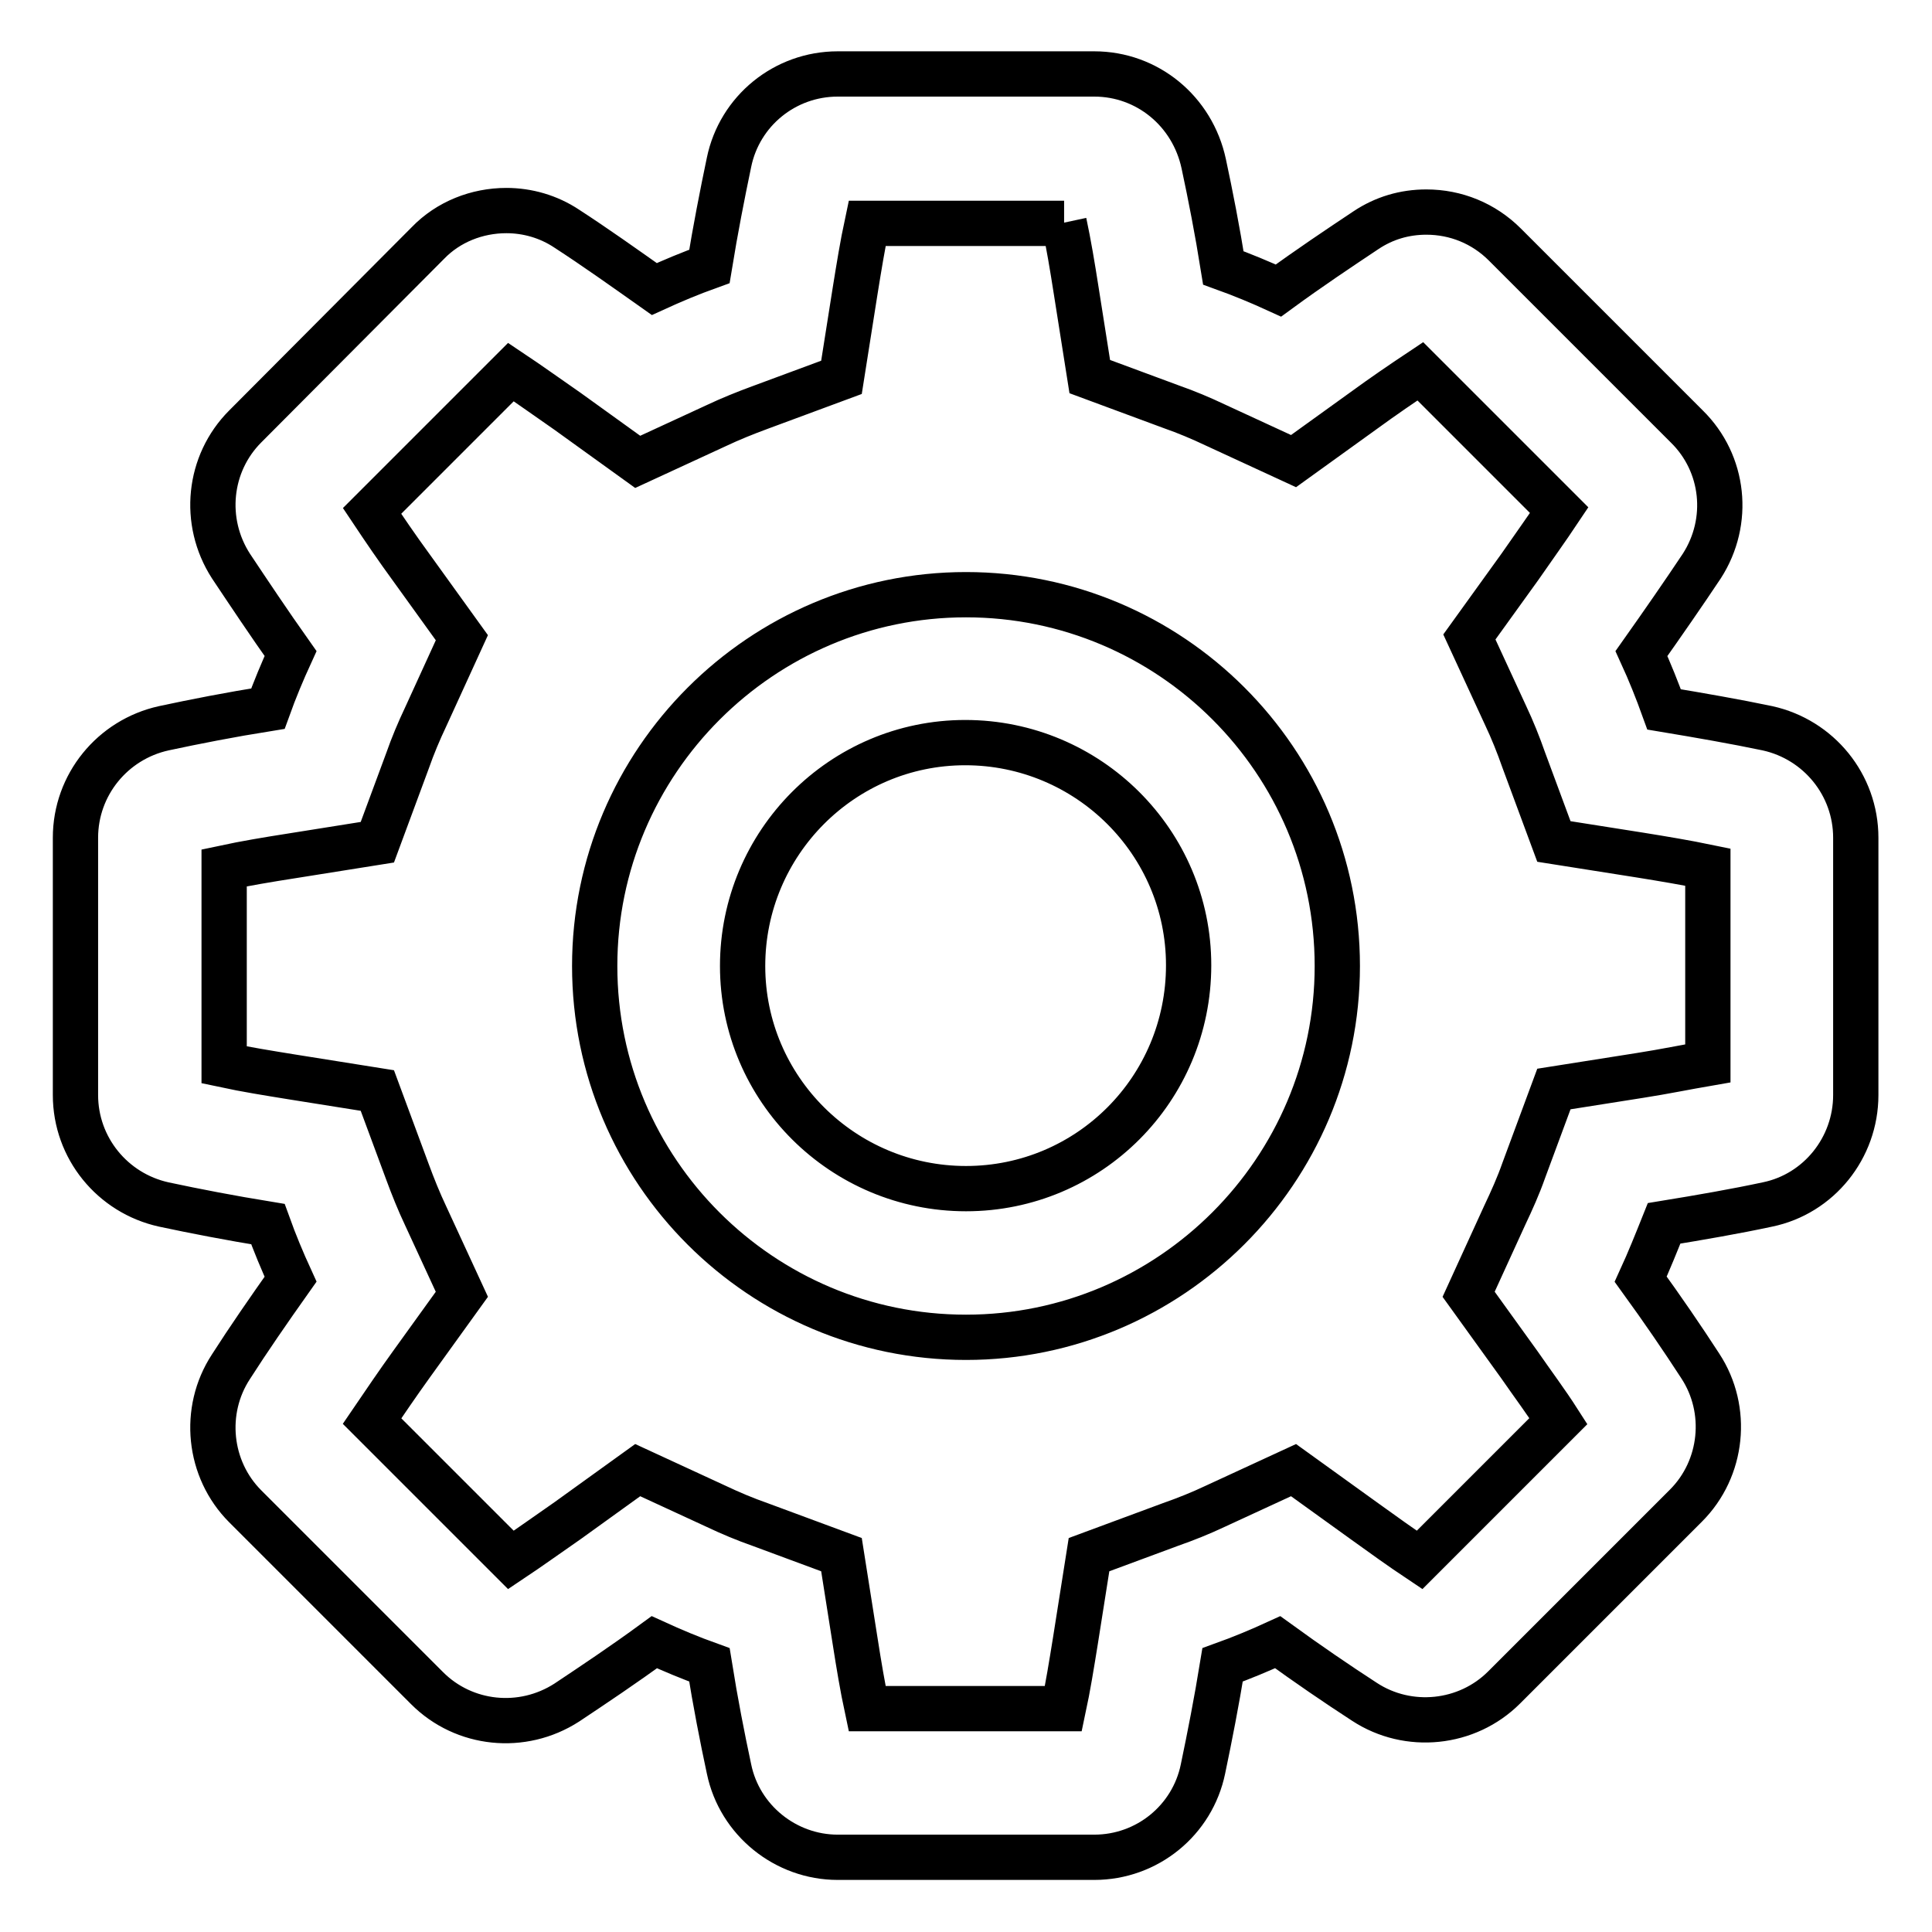 <?xml version="1.0" encoding="utf-8"?>
<!-- Svg Vector Icons : http://www.onlinewebfonts.com/icon -->
<!DOCTYPE svg PUBLIC "-//W3C//DTD SVG 1.1//EN" "http://www.w3.org/Graphics/SVG/1.1/DTD/svg11.dtd">
<svg version="1.1" xmlns="http://www.w3.org/2000/svg" xmlns:xlink="http://www.w3.org/1999/xlink" x="0px" y="0px" viewBox="0 0 256 256" enable-background="new 0 0 256 256" xml:space="preserve">
<g> <path stroke-width="6" fill-opacity="0" stroke="#000000"  d="M141,29.5c0.6,2.8,1.1,5.8,1.6,9l1.8,11.4l10.8,4c2,0.7,3.9,1.5,5.8,2.4l10.4,4.8l9.3-6.7 c2.6-1.9,5.1-3.6,7.5-5.2l18.4,18.4c-1.6,2.4-3.4,4.9-5.2,7.5l-6.7,9.3l4.8,10.4c0.9,1.9,1.7,3.9,2.4,5.9l4,10.8l11.4,1.8 c3.1,0.5,6.1,1,9,1.6v26c-2.9,0.5-5.8,1.1-9,1.6l-11.4,1.8l-4,10.8c-0.7,2-1.6,4-2.5,5.9l-4.8,10.5l6.7,9.3c1.8,2.6,3.6,5,5.2,7.5 l-18.4,18.4c-2.4-1.6-4.9-3.4-7.4-5.2l-9.3-6.7l-10.4,4.8c-1.9,0.9-3.9,1.7-5.9,2.4l-10.8,4l-1.8,11.4c-0.5,3.1-1,6.2-1.6,9h-26 c-0.6-2.8-1.1-5.8-1.6-9l-1.8-11.4l-10.8-4c-2-0.7-3.9-1.5-5.8-2.4l-10.4-4.8l-9.3,6.7c-2.6,1.8-5.1,3.6-7.5,5.2l-18.4-18.4 c1.7-2.5,3.4-5,5.2-7.5l6.7-9.3l-4.8-10.4c-0.9-1.9-1.7-3.9-2.4-5.8l-4-10.8l-11.3-1.8c-3.1-0.5-6.2-1-9-1.6V115 c2.8-0.6,5.8-1.1,9-1.6l11.3-1.8l4-10.8c0.7-2,1.5-3.9,2.4-5.8l4.8-10.5l-6.7-9.3c-1.9-2.6-3.6-5.1-5.2-7.5l18.4-18.4 c2.4,1.6,4.9,3.4,7.5,5.2l9.3,6.7l10.4-4.8c1.9-0.9,3.9-1.7,5.8-2.4l10.8-4l1.8-11.4c0.5-3.1,1-6.2,1.6-9H141 M128,177.2 c27.1,0,49.2-22.1,49.2-49.2c0-27.2-22.1-49.2-49.2-49.2c-27.1,0-49.2,22.1-49.2,49.2C78.8,155.2,100.9,177.2,128,177.2 M145,9.8 H111c-7,0-13,4.9-14.4,11.7c-0.9,4.3-1.8,8.9-2.6,13.8c-2.5,0.9-4.9,1.9-7.3,3c-4.1-2.9-7.9-5.6-11.6-8c-2.4-1.6-5.2-2.4-8-2.4 c-3.9,0-7.7,1.5-10.4,4.3L32.5,56.5c-4.9,4.9-5.7,12.6-1.9,18.5c2.4,3.6,5,7.5,7.9,11.6c-1.1,2.4-2.1,4.8-3,7.3 c-5,0.8-9.6,1.7-13.8,2.6C14.9,98,10,104,10,111v34.1c0,7,4.9,13,11.7,14.5c4.2,0.9,8.9,1.8,13.8,2.6c0.9,2.5,1.9,4.9,3,7.3 c-2.9,4.1-5.6,8-7.9,11.6c-3.8,5.8-3,13.6,1.9,18.5l24.1,24.1c4.9,4.9,12.6,5.7,18.5,1.9c3.6-2.4,7.5-5,11.6-8 c2.4,1.1,4.8,2.1,7.3,3c0.8,5,1.7,9.6,2.6,13.8c1.4,6.8,7.5,11.7,14.4,11.7H145c7,0,13-4.9,14.4-11.7c0.9-4.3,1.8-8.9,2.6-13.8 c2.5-0.9,4.9-1.9,7.3-3c4,2.9,7.8,5.5,11.5,7.9c5.8,3.8,13.6,3,18.5-1.9l24.1-24.1c4.9-4.9,5.7-12.7,1.9-18.5 c-2.4-3.7-5-7.5-7.9-11.5c1.1-2.4,2.1-4.9,3.1-7.4c4.9-0.8,9.5-1.6,13.7-2.5c6.8-1.4,11.7-7.5,11.7-14.5v-34.1 c0-7-4.9-13-11.7-14.5c-4.3-0.9-8.9-1.7-13.7-2.5c-0.9-2.5-1.9-5-3-7.4c2.9-4.1,5.6-8,8-11.6c3.8-5.9,3-13.6-2-18.5l-24.1-24.1 c-2.8-2.8-6.5-4.3-10.4-4.3c-2.9,0-5.6,0.8-8,2.4c-3.6,2.4-7.5,5-11.6,8c-2.4-1.1-4.8-2.1-7.3-3c-0.8-5-1.7-9.6-2.6-13.8 C158,14.7,152,9.8,145,9.8L145,9.8z M128,157.5c-16.3,0-29.6-13.2-29.6-29.5c0-16.3,13.2-29.6,29.5-29.6 c16.3,0,29.6,13.2,29.6,29.5c0,0,0,0,0,0C157.5,144.3,144.3,157.5,128,157.5C128,157.5,128,157.5,128,157.5z"/></g>
</svg>